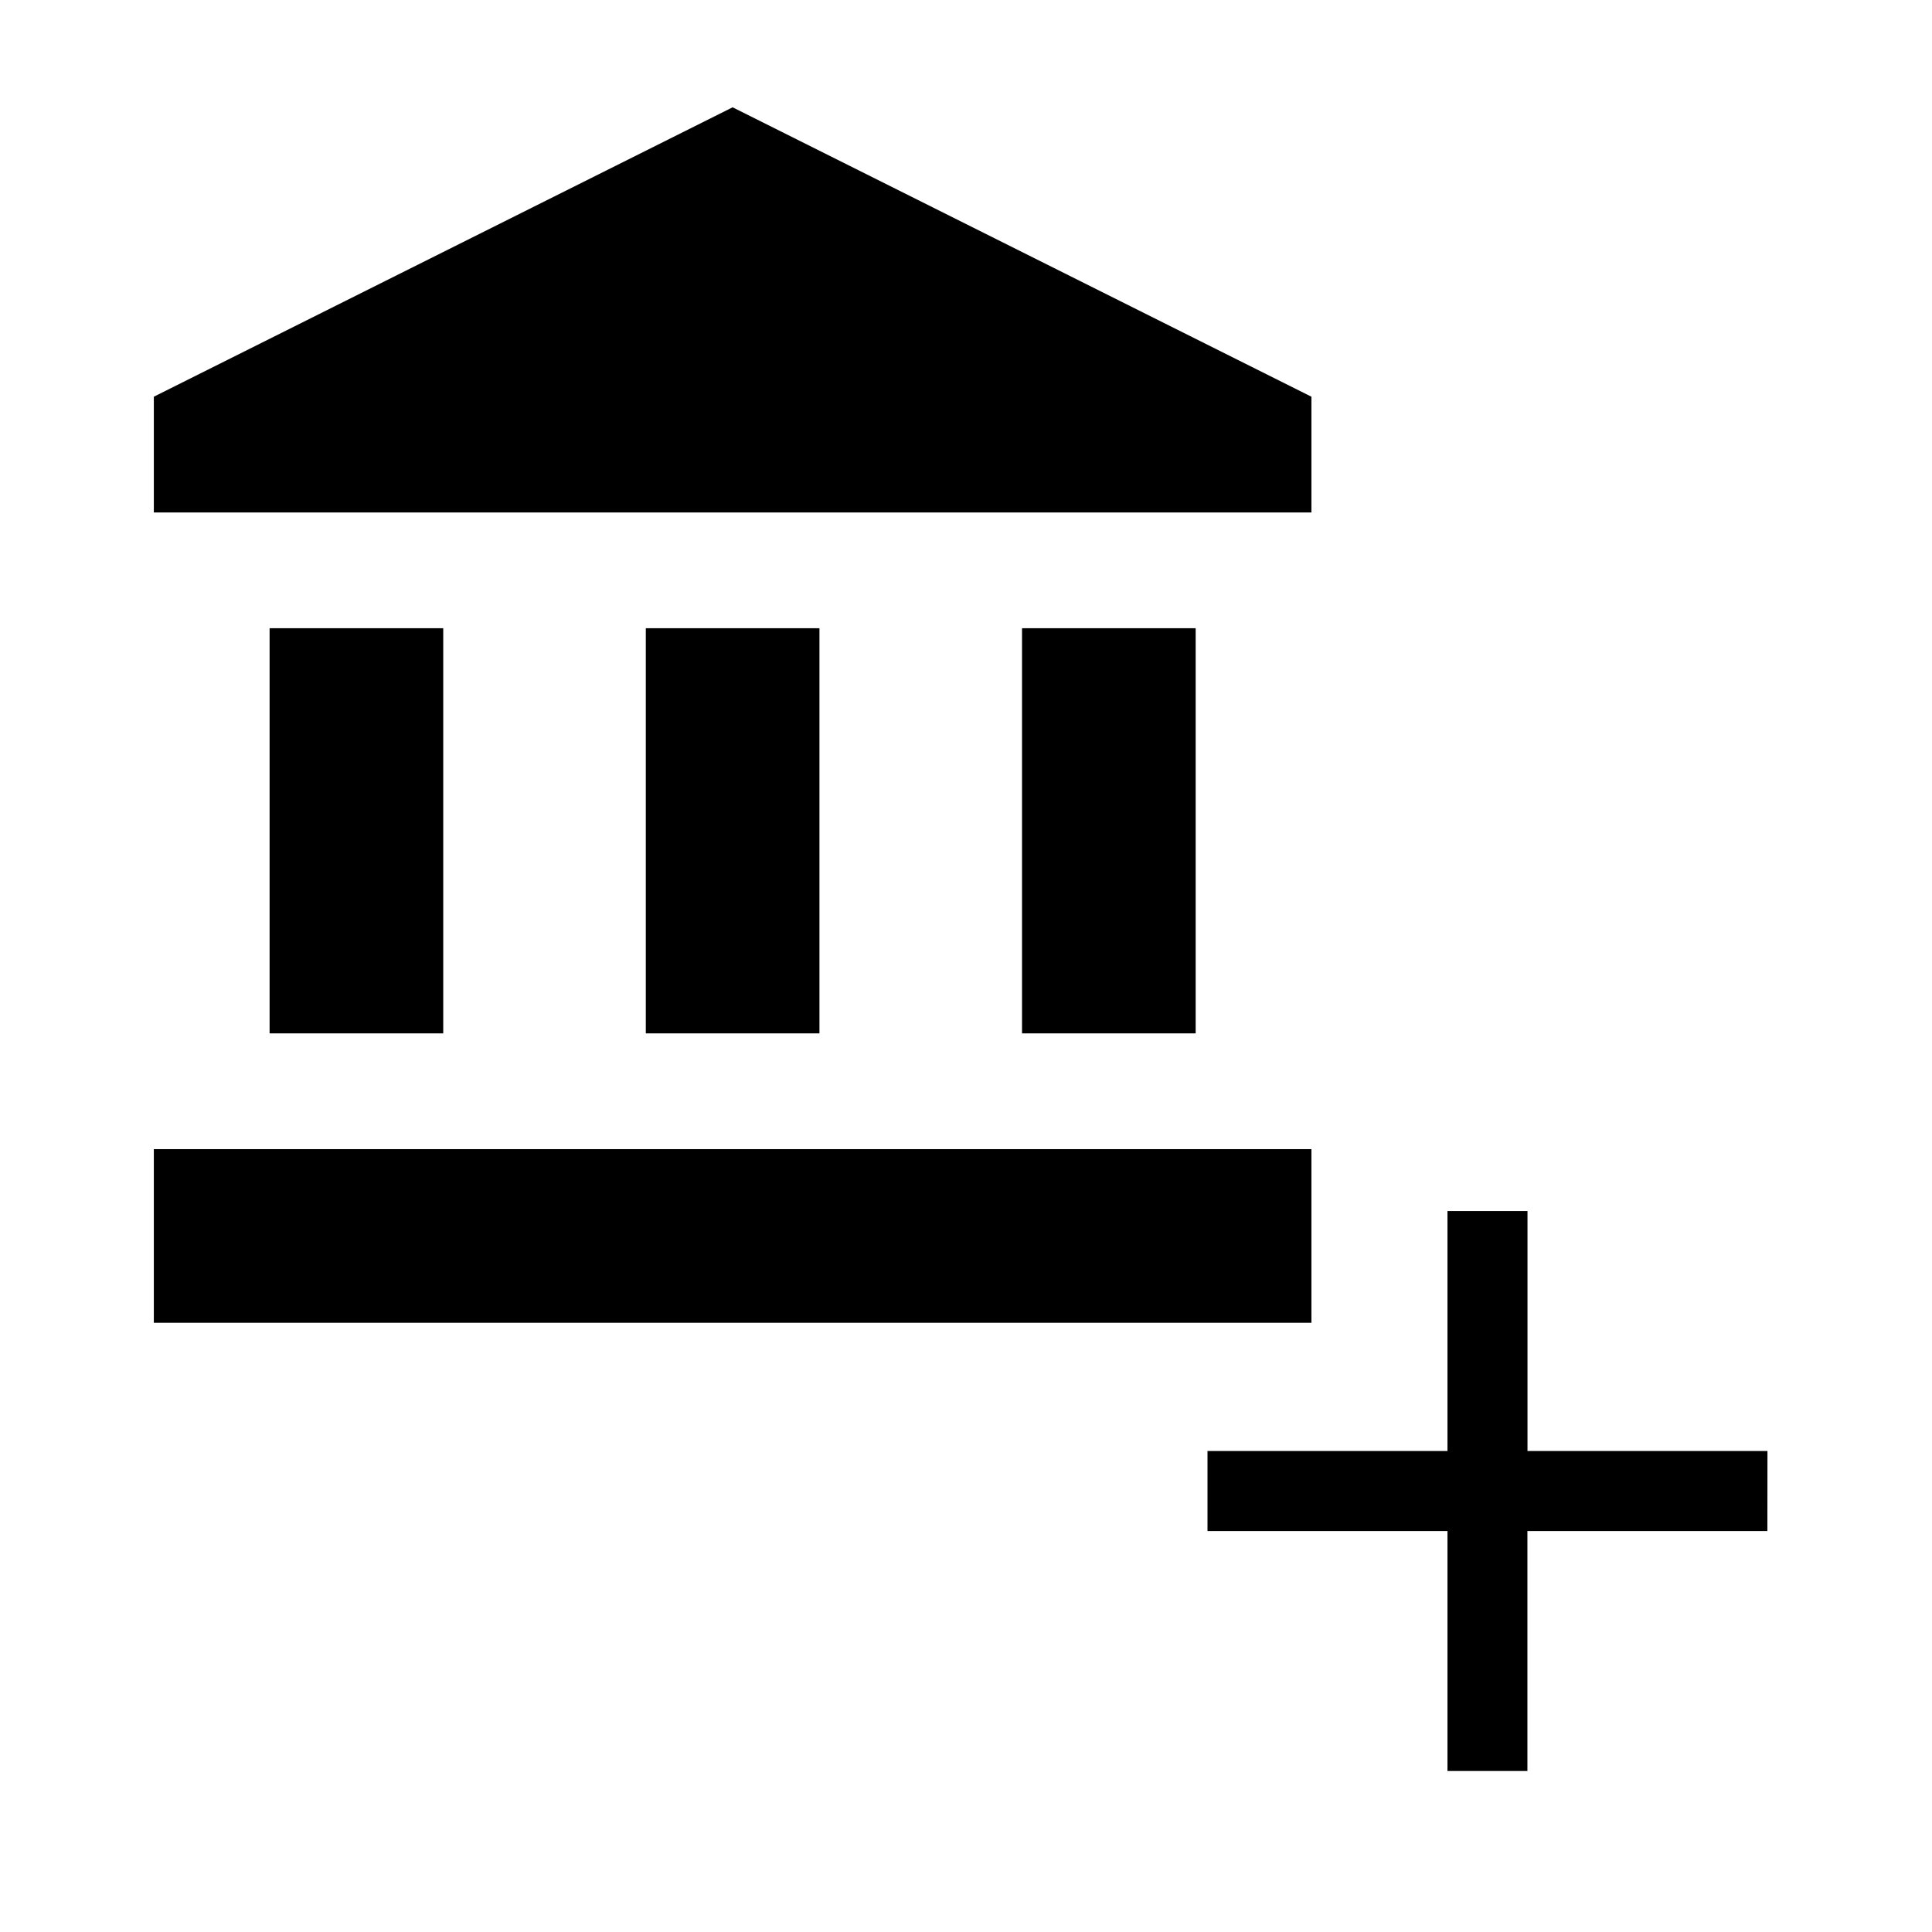 <?xml version="1.0" encoding="UTF-8" standalone="no"?>
<svg
   xmlns:dc="http://purl.org/dc/elements/1.1/"
   xmlns:cc="http://creativecommons.org/ns#"
   xmlns:rdf="http://www.w3.org/1999/02/22-rdf-syntax-ns#"
   xmlns:svg="http://www.w3.org/2000/svg"
   xmlns="http://www.w3.org/2000/svg"
   xmlns:sodipodi="http://sodipodi.sourceforge.net/DTD/sodipodi-0.dtd"
   xmlns:inkscape="http://www.inkscape.org/namespaces/inkscape"
   enable-background="new 0 0 24 24"
   viewBox="0 0 24 24"
   fill="black"
   width="24px"
   height="24px"
   version="1.1"
   id="svg897"
   sodipodi:docname="workspace-add.svg"
   inkscape:version="0.92.5 (2060ec1f9f, 2020-04-08)">
  <defs
     id="defs901" />
  <sodipodi:namedview
     pagecolor="#ffffff"
     bordercolor="#666666"
     borderopacity="1"
     objecttolerance="10"
     gridtolerance="10"
     guidetolerance="10"
     inkscape:pageopacity="0"
     inkscape:pageshadow="2"
     inkscape:window-width="1848"
     inkscape:window-height="1016"
     id="namedview899"
     showgrid="false"
     inkscape:zoom="3.0862265"
     inkscape:cx="-85.863028"
     inkscape:cy="19.664186"
     inkscape:window-x="72"
     inkscape:window-y="27"
     inkscape:window-maximized="1"
     inkscape:current-layer="svg897" />
  <g
     id="g881"
     transform="translate(1,0.243)">
    <rect
       height="24"
       width="24"
       id="rect879"
       x="0"
       y="0"
       style="fill:none" />
  </g>
  <g
     id="g895"
     transform="matrix(0.719,0,0,0.719,0.473,0.614)">
    <g
       id="g893">
      <rect
         height="7"
         width="3"
         x="4"
         y="10"
         id="rect883" />
      <rect
         height="7"
         width="3"
         x="10.5"
         y="10"
         id="rect885" />
      <rect
         height="3"
         width="20"
         x="2"
         y="19"
         id="rect887" />
      <rect
         height="7"
         width="3"
         x="17"
         y="10"
         id="rect889" />
      <polygon
         points="2,8 22,8 22,6 12,1 2,6 "
         id="polygon891" />
    </g>
  </g>
  <path
     inkscape:connector-curvature="0"
     d="M 21.955,19.019 H 18.974 V 22 H 17.981 V 19.019 H 15 v -0.994 h 2.981 v -2.981 h 0.994 v 2.981 h 2.981 z"
     id="path957"
     style="stroke-width:0.497" />
</svg>
